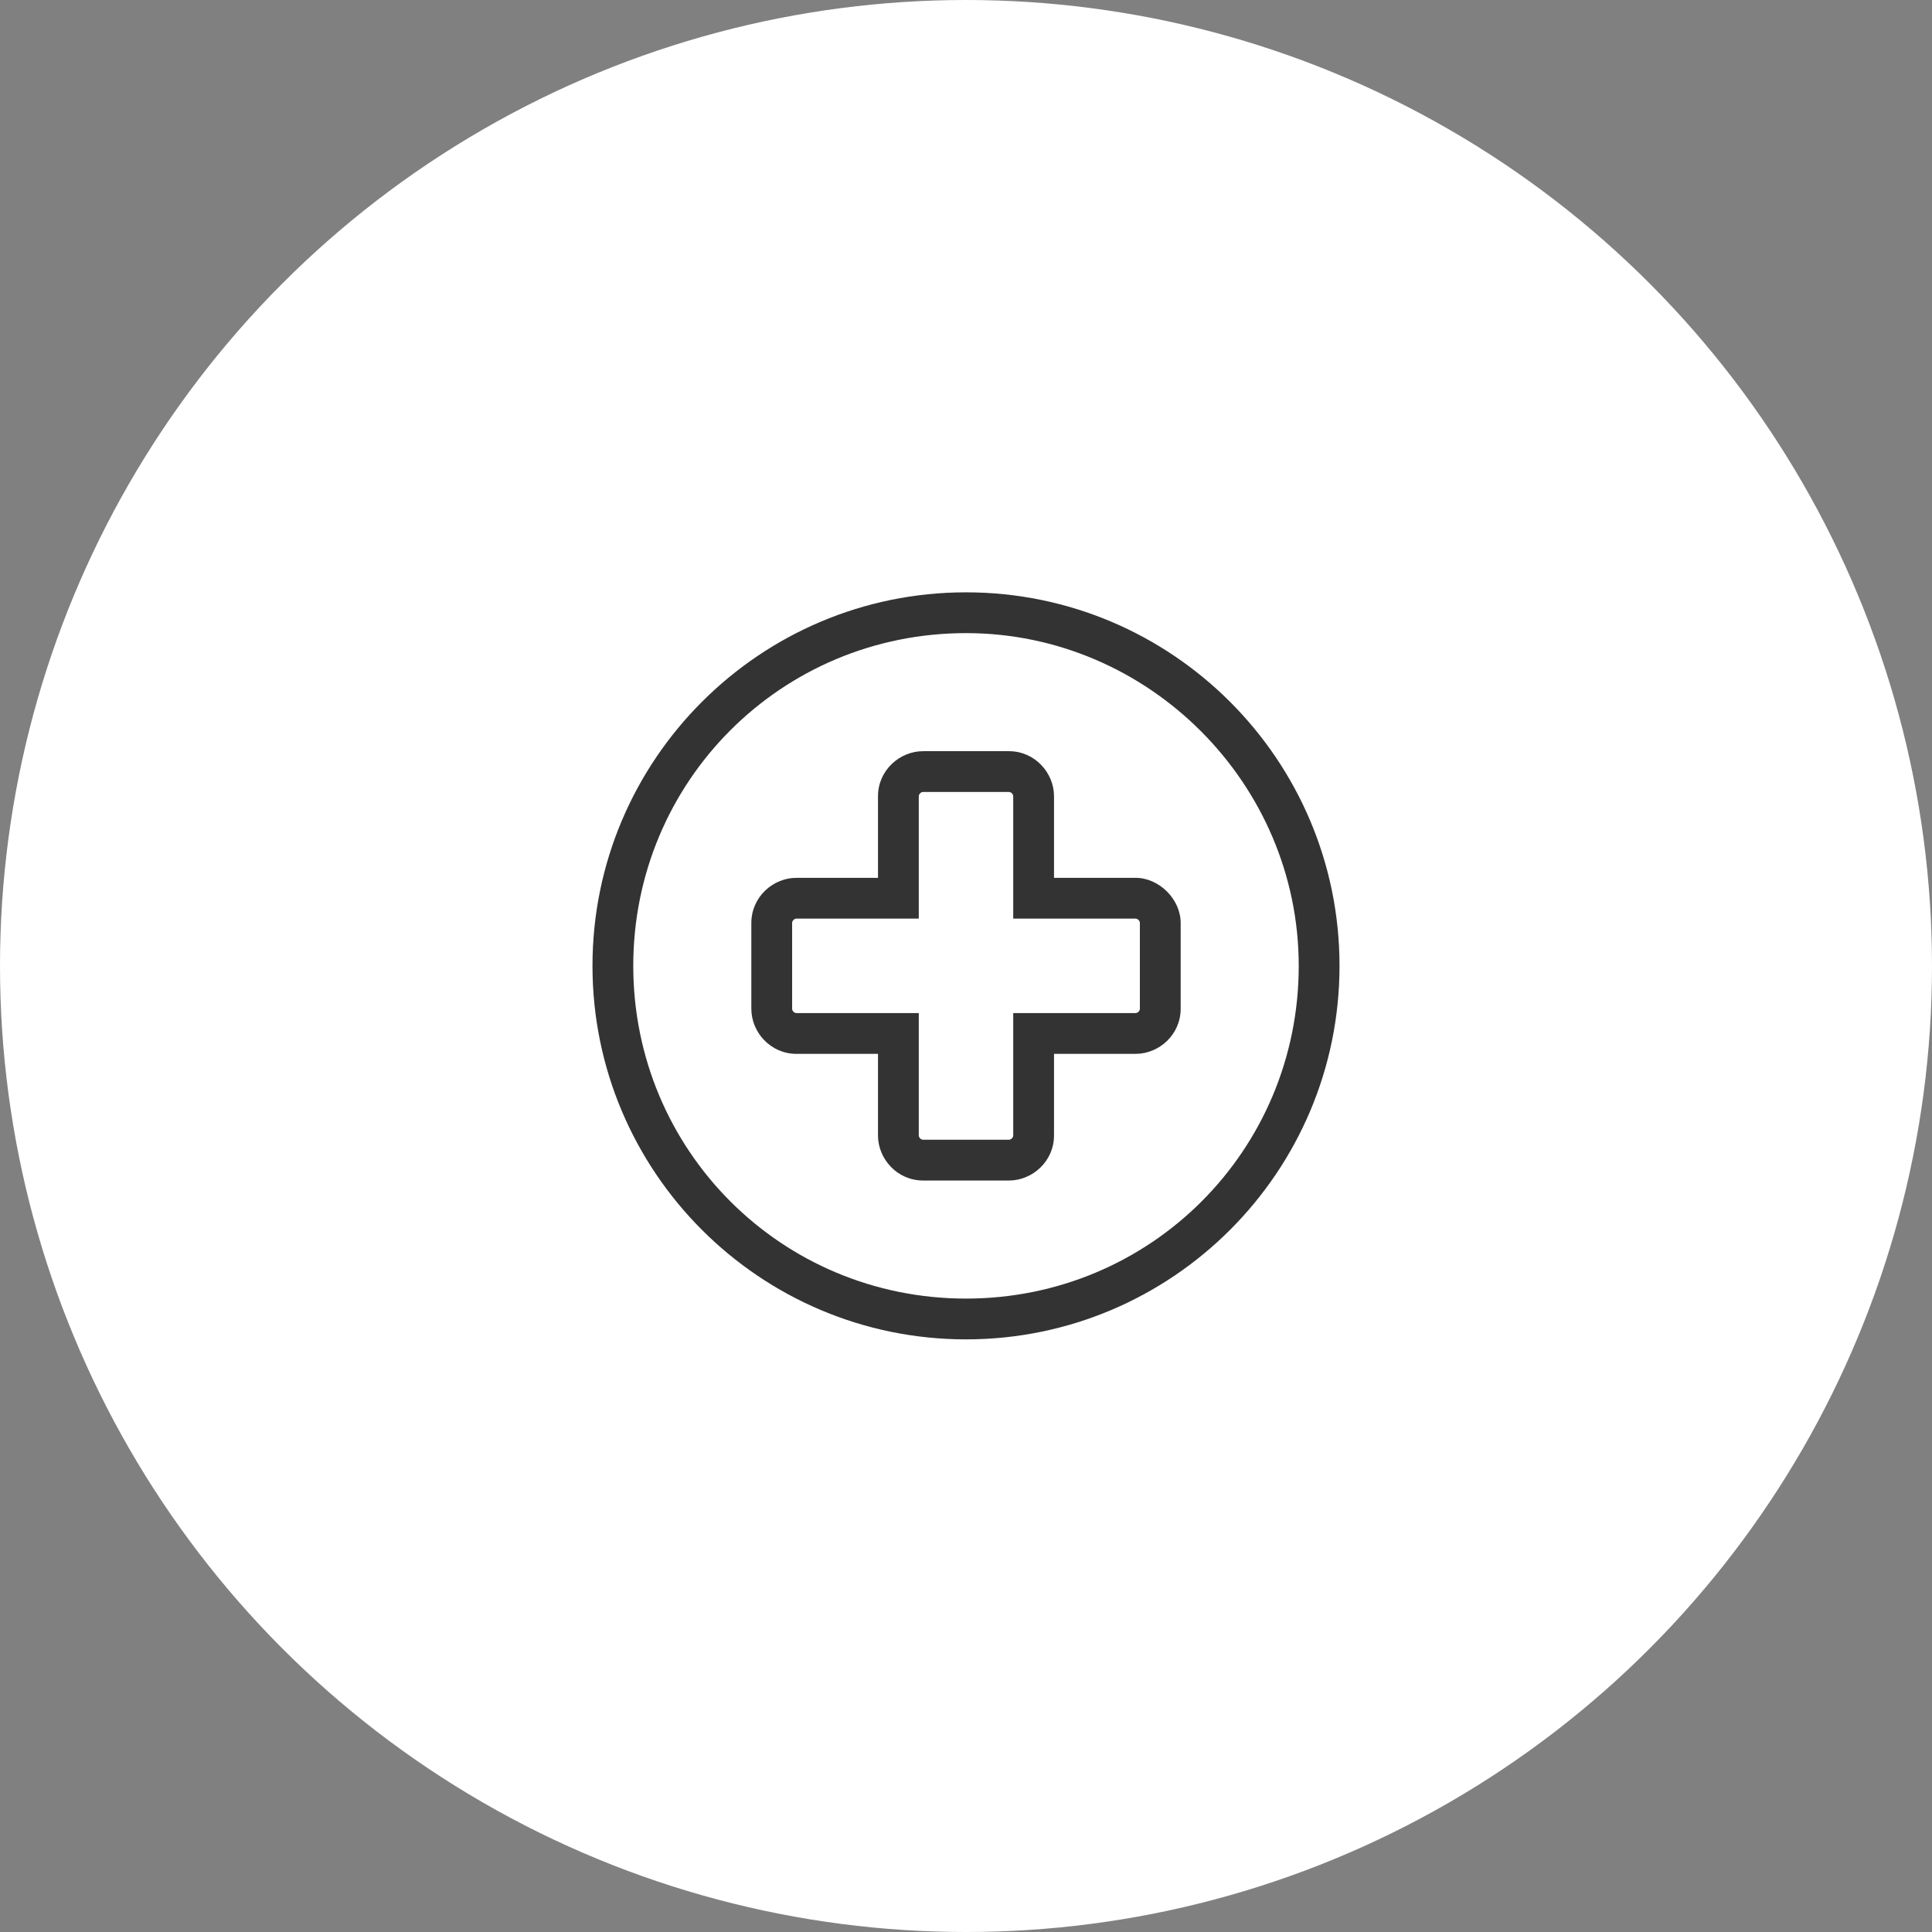<?xml version="1.0" encoding="utf-8"?>
<!-- Generator: Adobe Illustrator 23.1.1, SVG Export Plug-In . SVG Version: 6.00 Build 0)  -->
<svg version="1.1" id="Livello_1" xmlns="http://www.w3.org/2000/svg" xmlns:xlink="http://www.w3.org/1999/xlink" x="0px" y="0px"
	 width="90px" height="90px" viewBox="0 0 90 90" enable-background="new 0 0 90 90" xml:space="preserve">
<rect x="0" y="0" width="90" height="90" fill="#808080" stroke="none"/>
<g transform="matrix(1, 0, 0, 1, 0, 0)">
	<circle id="Ellipse_1-2" fill="#FFFFFF" cx="45" cy="45" r="45"/>
</g>
<g id="Group_27" transform="translate(-30.5 -285.207)">
	<path id="Path_29" fill="#333333" d="M75.5,314.7c-8.6,0-15.5,6.9-15.5,15.5c0,8.6,6.9,15.5,15.5,15.5c8.6,0,15.5-6.9,15.5-15.5
		C91,321.7,84,314.7,75.5,314.7 M75.5,347.6c-9.6,0-17.4-7.8-17.4-17.4s7.8-17.4,17.4-17.4s17.4,7.8,17.4,17.4l0,0
		C92.9,339.8,85.1,347.6,75.5,347.6"/>
	<path id="Path_30" fill="#333333" d="M83.6,332.2c0,0.1-0.1,0.2-0.2,0.2h-5.7v5.7c0,0.1-0.1,0.2-0.2,0.2h-4c-0.1,0-0.2-0.1-0.2-0.2
		v-5.7h-5.7c-0.1,0-0.2-0.1-0.2-0.2v-4c0-0.1,0.1-0.2,0.2-0.2h5.7v-5.7c0-0.1,0.1-0.2,0.2-0.2h4c0.1,0,0.2,0.1,0.2,0.2v5.7h5.7
		c0.1,0,0.2,0.1,0.2,0.2V332.2z M83.4,326.1h-3.8v-3.8c0-1.1-0.9-2.1-2.1-2.1h-4c-1.1,0-2.1,0.9-2.1,2.1v3.8h-3.8
		c-1.1,0-2.1,0.9-2.1,2.1v4c0,1.1,0.9,2.1,2.1,2.1h3.8v3.8c0,1.1,0.9,2.1,2.1,2.1h4c1.1,0,2.1-0.9,2.1-2.1v-3.8h3.8
		c1.1,0,2.1-0.9,2.1-2.1v-4C85.5,327.1,84.5,326.1,83.4,326.1"/>
</g>
</svg>
